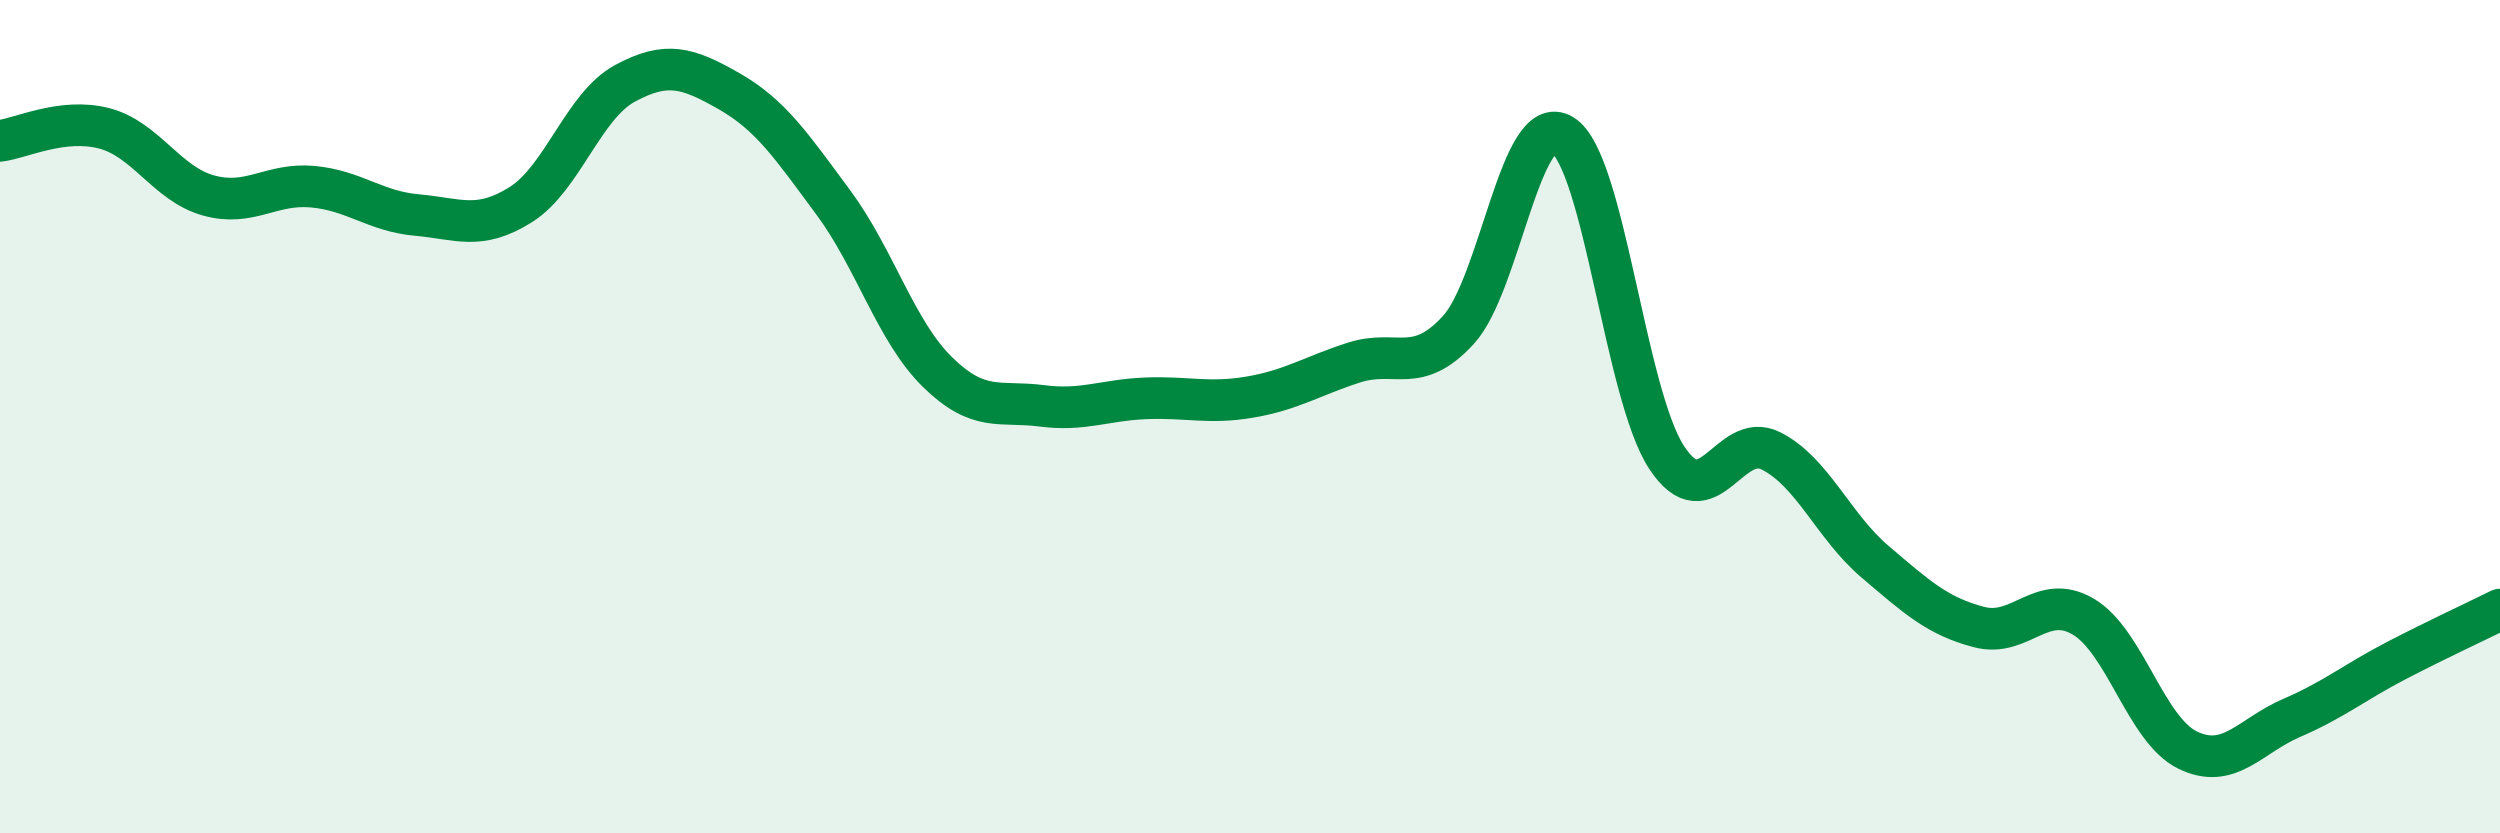 
    <svg width="60" height="20" viewBox="0 0 60 20" xmlns="http://www.w3.org/2000/svg">
      <path
        d="M 0,3.38 C 0.5,3.32 1.5,2.82 2.5,3.08 C 3.5,3.34 4,4.41 5,4.69 C 6,4.97 6.5,4.39 7.5,4.48 C 8.5,4.57 9,5.07 10,5.16 C 11,5.25 11.5,5.54 12.5,4.91 C 13.5,4.28 14,2.54 15,2 C 16,1.46 16.5,1.62 17.5,2.19 C 18.5,2.76 19,3.51 20,4.86 C 21,6.21 21.5,7.95 22.5,8.93 C 23.5,9.91 24,9.61 25,9.74 C 26,9.87 26.5,9.6 27.5,9.56 C 28.5,9.52 29,9.7 30,9.53 C 31,9.36 31.5,9.02 32.5,8.7 C 33.5,8.38 34,9.01 35,7.92 C 36,6.83 36.5,2.63 37.5,3.24 C 38.5,3.85 39,9.46 40,10.98 C 41,12.5 41.5,10.32 42.5,10.82 C 43.5,11.32 44,12.63 45,13.48 C 46,14.33 46.5,14.79 47.5,15.05 C 48.5,15.31 49,14.21 50,14.8 C 51,15.39 51.5,17.51 52.5,18 C 53.5,18.49 54,17.66 55,17.23 C 56,16.8 56.5,16.38 57.5,15.86 C 58.5,15.34 59.5,14.88 60,14.63L60 20L0 20Z"
        fill="#008740"
        opacity="0.1"
        stroke-linecap="round"
        stroke-linejoin="round"
      />
      <path
        d="M 0,3.38 C 0.5,3.32 1.5,2.82 2.5,3.08 C 3.5,3.34 4,4.41 5,4.69 C 6,4.97 6.5,4.39 7.5,4.48 C 8.5,4.57 9,5.07 10,5.16 C 11,5.25 11.5,5.54 12.5,4.91 C 13.5,4.28 14,2.54 15,2 C 16,1.46 16.5,1.62 17.5,2.19 C 18.5,2.76 19,3.51 20,4.86 C 21,6.21 21.5,7.95 22.5,8.93 C 23.5,9.91 24,9.61 25,9.74 C 26,9.87 26.5,9.6 27.5,9.56 C 28.5,9.52 29,9.7 30,9.53 C 31,9.36 31.5,9.02 32.5,8.7 C 33.5,8.38 34,9.01 35,7.92 C 36,6.83 36.5,2.63 37.5,3.24 C 38.5,3.85 39,9.46 40,10.98 C 41,12.5 41.5,10.32 42.5,10.82 C 43.5,11.32 44,12.63 45,13.48 C 46,14.33 46.5,14.79 47.5,15.05 C 48.5,15.31 49,14.21 50,14.8 C 51,15.39 51.5,17.51 52.5,18 C 53.5,18.49 54,17.66 55,17.23 C 56,16.8 56.5,16.38 57.5,15.86 C 58.5,15.34 59.5,14.88 60,14.63"
        stroke="#008740"
        stroke-width="1"
        fill="none"
        stroke-linecap="round"
        stroke-linejoin="round"
      />
    </svg>
  